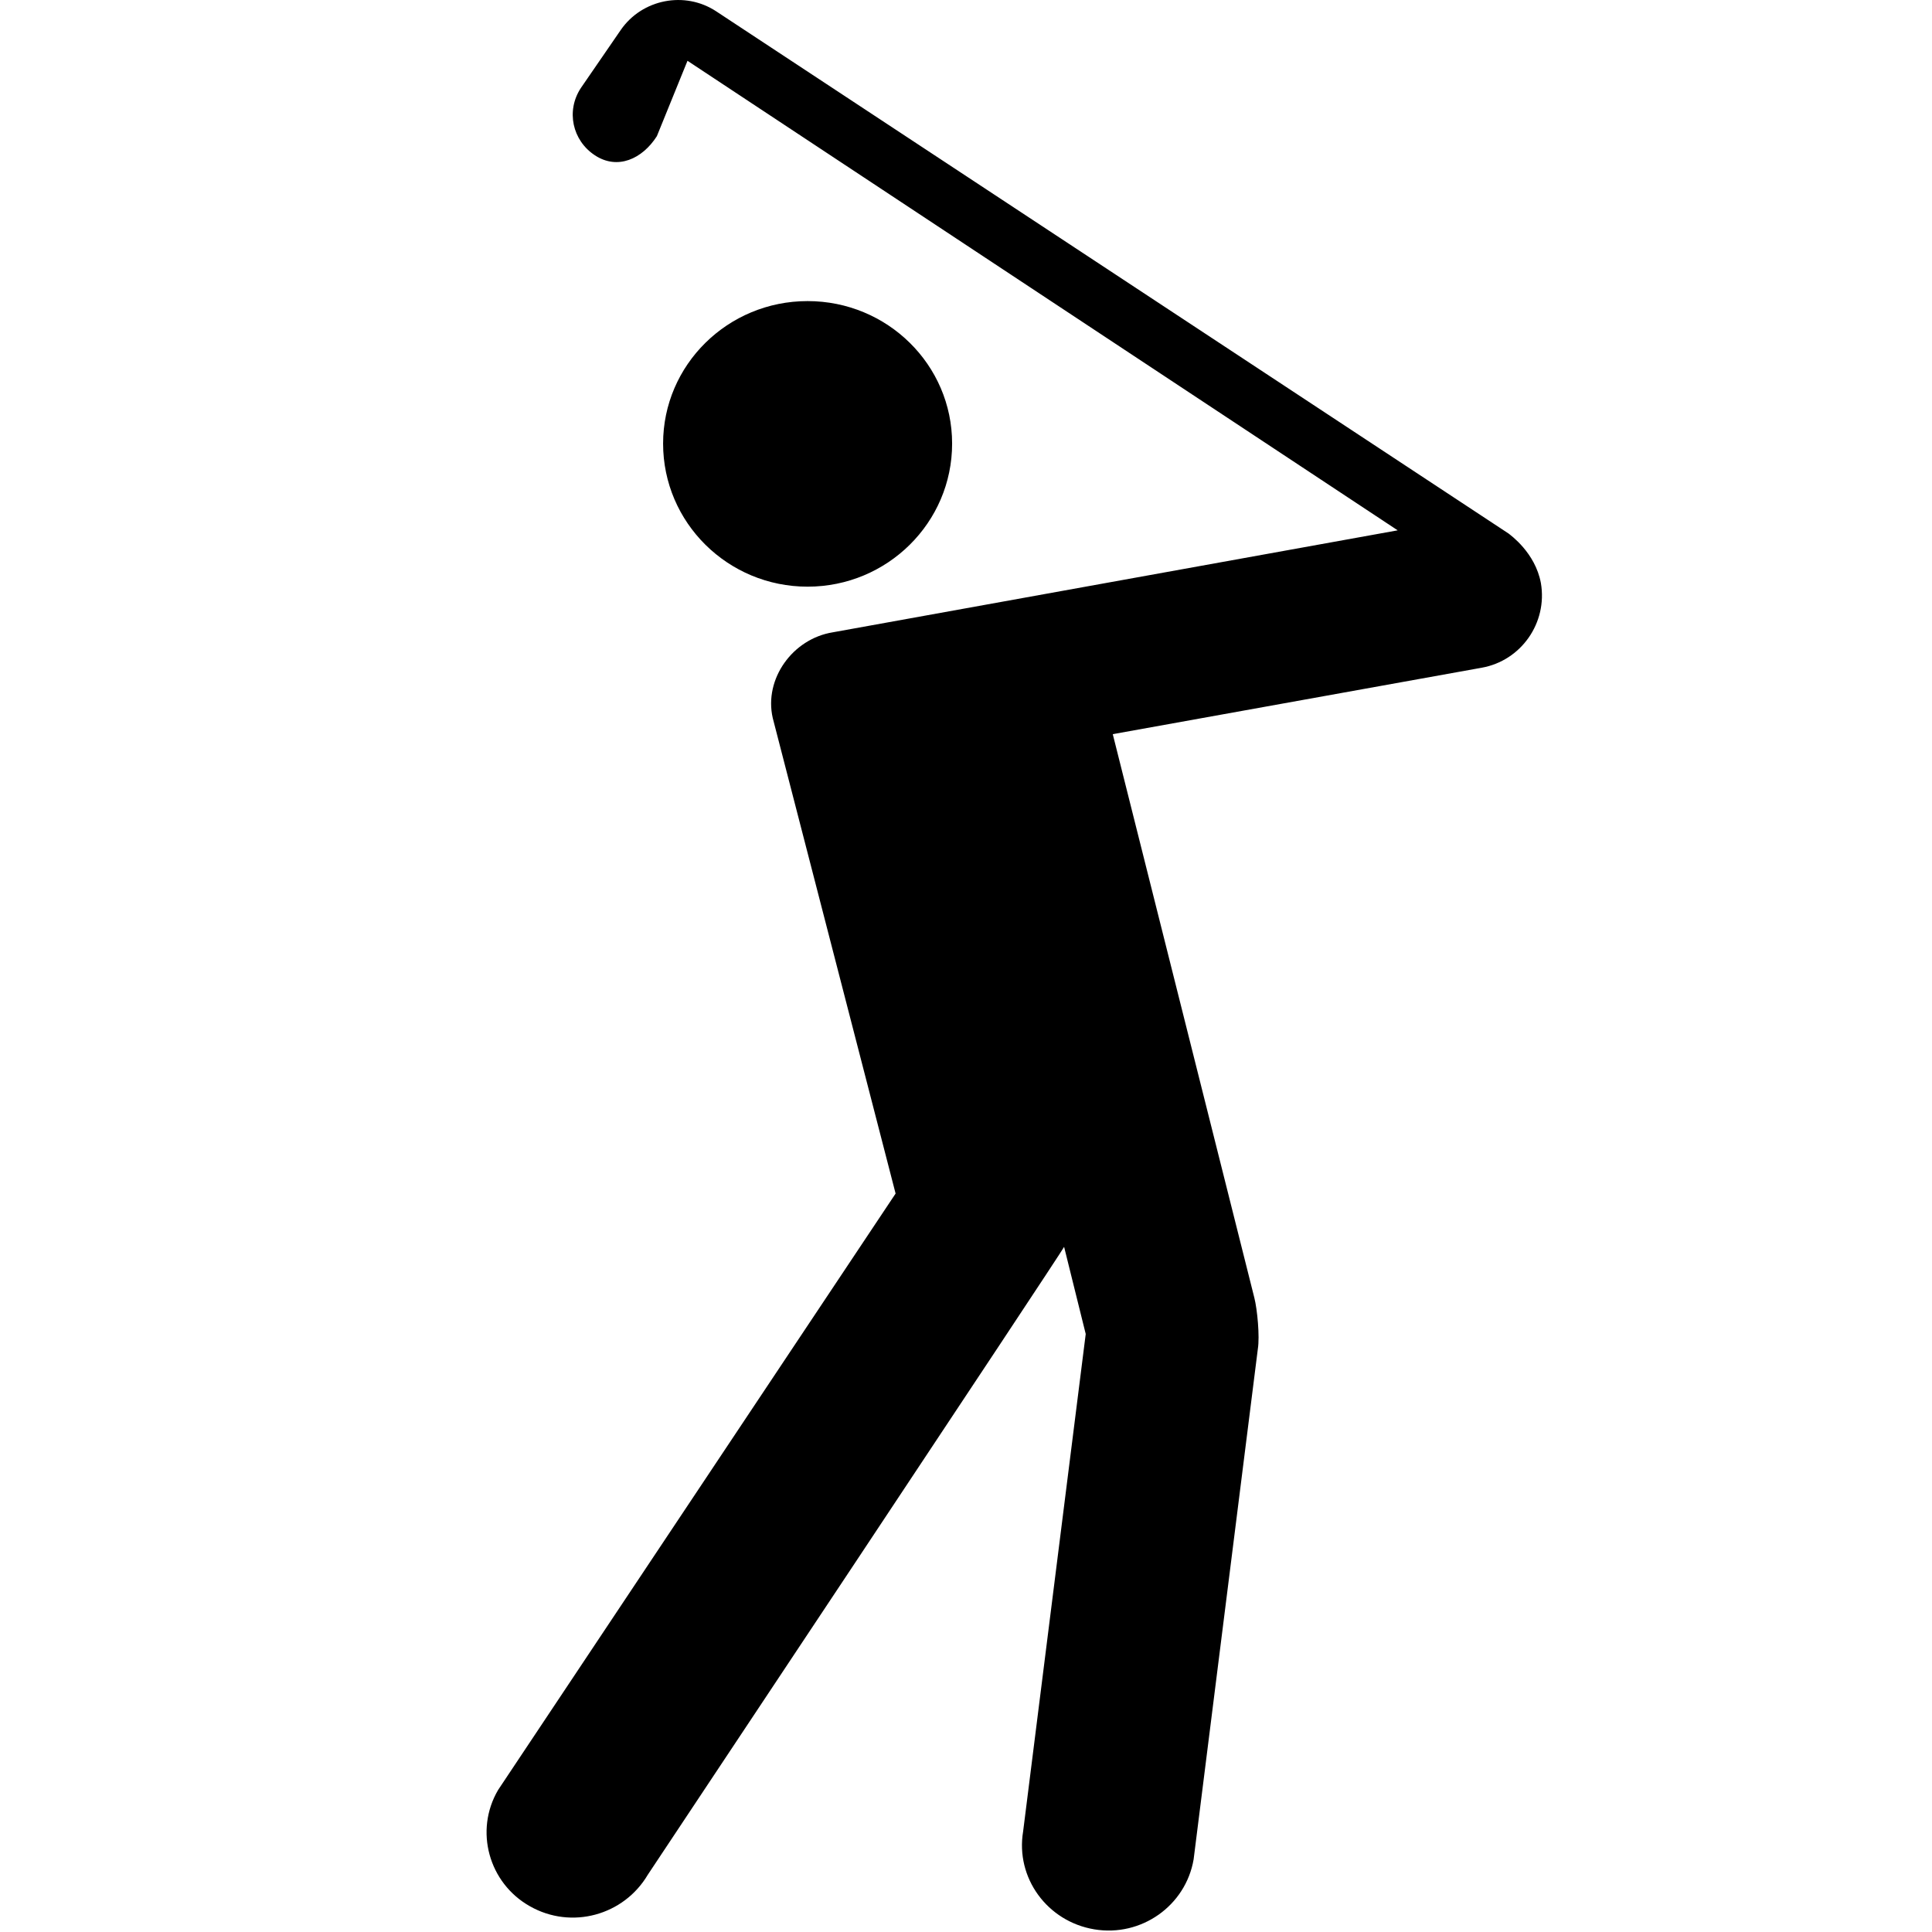 <!-- Generated by IcoMoon.io -->
<svg version="1.1" xmlns="http://www.w3.org/2000/svg" width="32" height="32" viewBox="0 0 32 32">
<title>Golf</title>
<path d="M10.282 0.496c0.354-0.512 1.062-0.65 1.581-0.308v0l13.125 8.65c0.025 0.022 0.44 0.313 0.534 0.819 0.113 0.658-0.327 1.287-0.982 1.403v0l-6.109 1.1 2.345 9.336c0.049 0.193 0.091 0.641 0.058 0.845v0l-1.064 8.457c-0.132 0.767-0.867 1.288-1.645 1.158-0.78-0.13-1.307-0.854-1.179-1.621v0l1.037-8.24-0.358-1.443c-0.026 0.070-6.895 10.399-6.895 10.399-0.397 0.673-1.265 0.914-1.954 0.522-0.682-0.384-0.922-1.253-0.525-1.927v0l6.583-9.877-2.035-7.877c-0.148-0.647 0.33-1.312 0.995-1.419v0l9.356-1.689-11.763-7.777-0.507 1.248c-0.241 0.378-0.652 0.565-1.027 0.317-0.373-0.245-0.481-0.735-0.233-1.113v0zM13.376 4.987c1.323 0 2.394 1.057 2.394 2.36 0 1.31-1.074 2.37-2.394 2.37s-2.393-1.060-2.393-2.37c0-1.303 1.071-2.36 2.393-2.36z"></path>
</svg>

